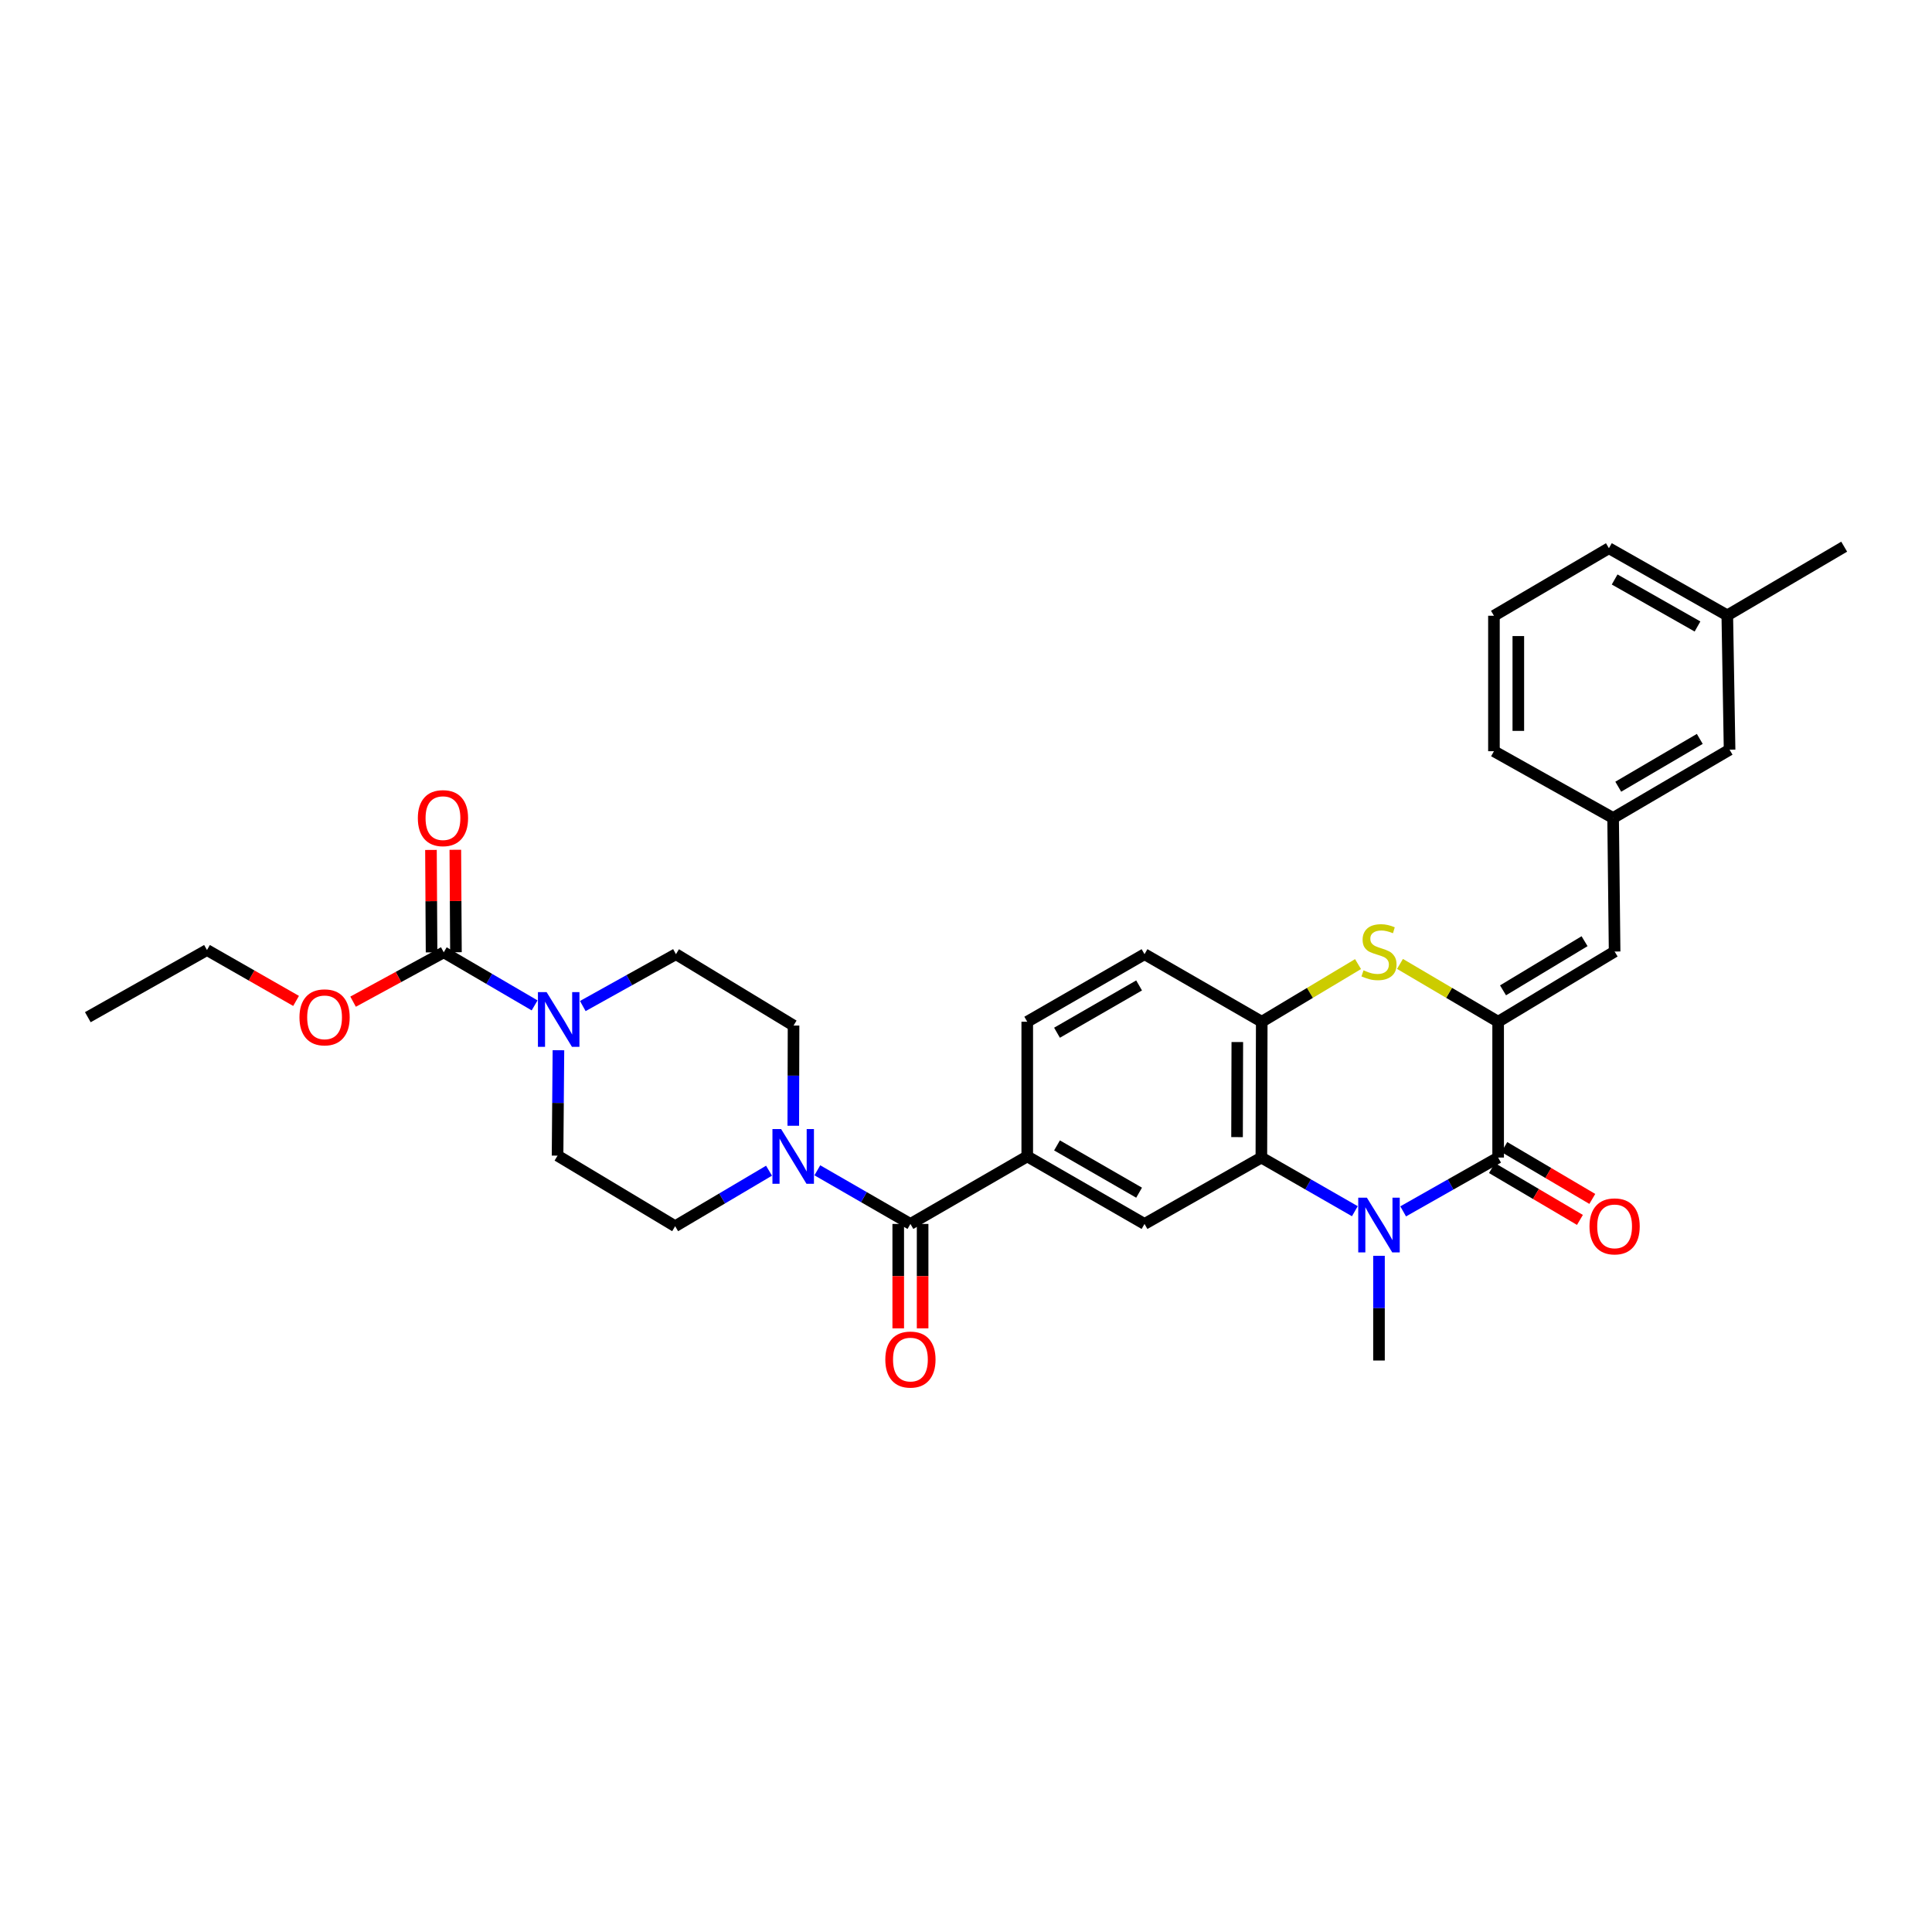 <?xml version='1.0' encoding='iso-8859-1'?>
<svg version='1.1' baseProfile='full'
              xmlns='http://www.w3.org/2000/svg'
                      xmlns:rdkit='http://www.rdkit.org/xml'
                      xmlns:xlink='http://www.w3.org/1999/xlink'
                  xml:space='preserve'
width='1000px' height='1000px' viewBox='0 0 1000 1000'>
<!-- END OF HEADER -->
<rect style='opacity:1.0;fill:#FFFFFF;stroke:none' width='1000' height='1000' x='0' y='0'> </rect>
<path class='bond-1' d='M 726.275,627.004 L 750.855,613.078' style='fill:none;fill-rule:evenodd;stroke:#0000FF;stroke-width:6px;stroke-linecap:butt;stroke-linejoin:miter;stroke-opacity:1' />
<path class='bond-1' d='M 750.855,613.078 L 775.436,599.152' style='fill:none;fill-rule:evenodd;stroke:#000000;stroke-width:6px;stroke-linecap:butt;stroke-linejoin:miter;stroke-opacity:1' />
<path class='bond-2' d='M 701.268,626.922 L 677.075,613.037' style='fill:none;fill-rule:evenodd;stroke:#0000FF;stroke-width:6px;stroke-linecap:butt;stroke-linejoin:miter;stroke-opacity:1' />
<path class='bond-2' d='M 677.075,613.037 L 652.882,599.152' style='fill:none;fill-rule:evenodd;stroke:#000000;stroke-width:6px;stroke-linecap:butt;stroke-linejoin:miter;stroke-opacity:1' />
<path class='bond-23' d='M 713.763,650.005 L 713.763,677.105' style='fill:none;fill-rule:evenodd;stroke:#0000FF;stroke-width:6px;stroke-linecap:butt;stroke-linejoin:miter;stroke-opacity:1' />
<path class='bond-23' d='M 713.763,677.105 L 713.763,704.204' style='fill:none;fill-rule:evenodd;stroke:#000000;stroke-width:6px;stroke-linecap:butt;stroke-linejoin:miter;stroke-opacity:1' />
<path class='bond-0' d='M 775.436,528.851 L 775.436,599.152' style='fill:none;fill-rule:evenodd;stroke:#000000;stroke-width:6px;stroke-linecap:butt;stroke-linejoin:miter;stroke-opacity:1' />
<path class='bond-11' d='M 775.436,528.851 L 835.721,492.516' style='fill:none;fill-rule:evenodd;stroke:#000000;stroke-width:6px;stroke-linecap:butt;stroke-linejoin:miter;stroke-opacity:1' />
<path class='bond-11' d='M 777.966,512.596 L 820.165,487.161' style='fill:none;fill-rule:evenodd;stroke:#000000;stroke-width:6px;stroke-linecap:butt;stroke-linejoin:miter;stroke-opacity:1' />
<path class='bond-32' d='M 775.436,528.851 L 750.034,513.886' style='fill:none;fill-rule:evenodd;stroke:#000000;stroke-width:6px;stroke-linecap:butt;stroke-linejoin:miter;stroke-opacity:1' />
<path class='bond-32' d='M 750.034,513.886 L 724.632,498.92' style='fill:none;fill-rule:evenodd;stroke:#CCCC00;stroke-width:6px;stroke-linecap:butt;stroke-linejoin:miter;stroke-opacity:1' />
<path class='bond-12' d='M 772.232,604.587 L 795,618.008' style='fill:none;fill-rule:evenodd;stroke:#000000;stroke-width:6px;stroke-linecap:butt;stroke-linejoin:miter;stroke-opacity:1' />
<path class='bond-12' d='M 795,618.008 L 817.768,631.428' style='fill:none;fill-rule:evenodd;stroke:#FF0000;stroke-width:6px;stroke-linecap:butt;stroke-linejoin:miter;stroke-opacity:1' />
<path class='bond-12' d='M 778.639,593.718 L 801.407,607.139' style='fill:none;fill-rule:evenodd;stroke:#000000;stroke-width:6px;stroke-linecap:butt;stroke-linejoin:miter;stroke-opacity:1' />
<path class='bond-12' d='M 801.407,607.139 L 824.174,620.56' style='fill:none;fill-rule:evenodd;stroke:#FF0000;stroke-width:6px;stroke-linecap:butt;stroke-linejoin:miter;stroke-opacity:1' />
<path class='bond-5' d='M 652.882,599.152 L 653.078,528.851' style='fill:none;fill-rule:evenodd;stroke:#000000;stroke-width:6px;stroke-linecap:butt;stroke-linejoin:miter;stroke-opacity:1' />
<path class='bond-5' d='M 640.295,588.572 L 640.432,539.361' style='fill:none;fill-rule:evenodd;stroke:#000000;stroke-width:6px;stroke-linecap:butt;stroke-linejoin:miter;stroke-opacity:1' />
<path class='bond-10' d='M 652.882,599.152 L 592.401,633.511' style='fill:none;fill-rule:evenodd;stroke:#000000;stroke-width:6px;stroke-linecap:butt;stroke-linejoin:miter;stroke-opacity:1' />
<path class='bond-3' d='M 702.914,499.012 L 677.996,513.932' style='fill:none;fill-rule:evenodd;stroke:#CCCC00;stroke-width:6px;stroke-linecap:butt;stroke-linejoin:miter;stroke-opacity:1' />
<path class='bond-3' d='M 677.996,513.932 L 653.078,528.851' style='fill:none;fill-rule:evenodd;stroke:#000000;stroke-width:6px;stroke-linecap:butt;stroke-linejoin:miter;stroke-opacity:1' />
<path class='bond-4' d='M 471.235,633.511 L 531.702,598.55' style='fill:none;fill-rule:evenodd;stroke:#000000;stroke-width:6px;stroke-linecap:butt;stroke-linejoin:miter;stroke-opacity:1' />
<path class='bond-6' d='M 471.235,633.511 L 447.141,619.629' style='fill:none;fill-rule:evenodd;stroke:#000000;stroke-width:6px;stroke-linecap:butt;stroke-linejoin:miter;stroke-opacity:1' />
<path class='bond-6' d='M 447.141,619.629 L 423.048,605.747' style='fill:none;fill-rule:evenodd;stroke:#0000FF;stroke-width:6px;stroke-linecap:butt;stroke-linejoin:miter;stroke-opacity:1' />
<path class='bond-17' d='M 464.927,633.511 L 464.927,660.53' style='fill:none;fill-rule:evenodd;stroke:#000000;stroke-width:6px;stroke-linecap:butt;stroke-linejoin:miter;stroke-opacity:1' />
<path class='bond-17' d='M 464.927,660.53 L 464.927,687.55' style='fill:none;fill-rule:evenodd;stroke:#FF0000;stroke-width:6px;stroke-linecap:butt;stroke-linejoin:miter;stroke-opacity:1' />
<path class='bond-17' d='M 477.543,633.511 L 477.543,660.53' style='fill:none;fill-rule:evenodd;stroke:#000000;stroke-width:6px;stroke-linecap:butt;stroke-linejoin:miter;stroke-opacity:1' />
<path class='bond-17' d='M 477.543,660.53 L 477.543,687.55' style='fill:none;fill-rule:evenodd;stroke:#FF0000;stroke-width:6px;stroke-linecap:butt;stroke-linejoin:miter;stroke-opacity:1' />
<path class='bond-20' d='M 653.078,528.851 L 592.401,493.883' style='fill:none;fill-rule:evenodd;stroke:#000000;stroke-width:6px;stroke-linecap:butt;stroke-linejoin:miter;stroke-opacity:1' />
<path class='bond-15' d='M 410.6,582.696 L 410.67,556.755' style='fill:none;fill-rule:evenodd;stroke:#0000FF;stroke-width:6px;stroke-linecap:butt;stroke-linejoin:miter;stroke-opacity:1' />
<path class='bond-15' d='M 410.67,556.755 L 410.739,530.814' style='fill:none;fill-rule:evenodd;stroke:#000000;stroke-width:6px;stroke-linecap:butt;stroke-linejoin:miter;stroke-opacity:1' />
<path class='bond-16' d='M 398.043,605.952 L 373.751,620.32' style='fill:none;fill-rule:evenodd;stroke:#0000FF;stroke-width:6px;stroke-linecap:butt;stroke-linejoin:miter;stroke-opacity:1' />
<path class='bond-16' d='M 373.751,620.32 L 349.459,634.688' style='fill:none;fill-rule:evenodd;stroke:#000000;stroke-width:6px;stroke-linecap:butt;stroke-linejoin:miter;stroke-opacity:1' />
<path class='bond-7' d='M 289.043,543.596 L 288.817,570.877' style='fill:none;fill-rule:evenodd;stroke:#0000FF;stroke-width:6px;stroke-linecap:butt;stroke-linejoin:miter;stroke-opacity:1' />
<path class='bond-7' d='M 288.817,570.877 L 288.592,598.157' style='fill:none;fill-rule:evenodd;stroke:#000000;stroke-width:6px;stroke-linecap:butt;stroke-linejoin:miter;stroke-opacity:1' />
<path class='bond-8' d='M 276.712,520.392 L 253.2,506.654' style='fill:none;fill-rule:evenodd;stroke:#0000FF;stroke-width:6px;stroke-linecap:butt;stroke-linejoin:miter;stroke-opacity:1' />
<path class='bond-8' d='M 253.2,506.654 L 229.688,492.916' style='fill:none;fill-rule:evenodd;stroke:#000000;stroke-width:6px;stroke-linecap:butt;stroke-linejoin:miter;stroke-opacity:1' />
<path class='bond-34' d='M 301.651,520.728 L 325.762,507.306' style='fill:none;fill-rule:evenodd;stroke:#0000FF;stroke-width:6px;stroke-linecap:butt;stroke-linejoin:miter;stroke-opacity:1' />
<path class='bond-34' d='M 325.762,507.306 L 349.873,493.883' style='fill:none;fill-rule:evenodd;stroke:#000000;stroke-width:6px;stroke-linecap:butt;stroke-linejoin:miter;stroke-opacity:1' />
<path class='bond-18' d='M 235.996,492.878 L 235.838,466.363' style='fill:none;fill-rule:evenodd;stroke:#000000;stroke-width:6px;stroke-linecap:butt;stroke-linejoin:miter;stroke-opacity:1' />
<path class='bond-18' d='M 235.838,466.363 L 235.681,439.847' style='fill:none;fill-rule:evenodd;stroke:#FF0000;stroke-width:6px;stroke-linecap:butt;stroke-linejoin:miter;stroke-opacity:1' />
<path class='bond-18' d='M 223.38,492.953 L 223.222,466.438' style='fill:none;fill-rule:evenodd;stroke:#000000;stroke-width:6px;stroke-linecap:butt;stroke-linejoin:miter;stroke-opacity:1' />
<path class='bond-18' d='M 223.222,466.438 L 223.065,439.922' style='fill:none;fill-rule:evenodd;stroke:#FF0000;stroke-width:6px;stroke-linecap:butt;stroke-linejoin:miter;stroke-opacity:1' />
<path class='bond-22' d='M 229.688,492.916 L 206.223,505.69' style='fill:none;fill-rule:evenodd;stroke:#000000;stroke-width:6px;stroke-linecap:butt;stroke-linejoin:miter;stroke-opacity:1' />
<path class='bond-22' d='M 206.223,505.69 L 182.757,518.464' style='fill:none;fill-rule:evenodd;stroke:#FF0000;stroke-width:6px;stroke-linecap:butt;stroke-linejoin:miter;stroke-opacity:1' />
<path class='bond-9' d='M 531.702,598.55 L 592.401,633.511' style='fill:none;fill-rule:evenodd;stroke:#000000;stroke-width:6px;stroke-linecap:butt;stroke-linejoin:miter;stroke-opacity:1' />
<path class='bond-9' d='M 547.104,592.861 L 589.593,617.334' style='fill:none;fill-rule:evenodd;stroke:#000000;stroke-width:6px;stroke-linecap:butt;stroke-linejoin:miter;stroke-opacity:1' />
<path class='bond-21' d='M 531.702,598.55 L 531.702,528.851' style='fill:none;fill-rule:evenodd;stroke:#000000;stroke-width:6px;stroke-linecap:butt;stroke-linejoin:miter;stroke-opacity:1' />
<path class='bond-19' d='M 835.721,492.516 L 834.943,423.386' style='fill:none;fill-rule:evenodd;stroke:#000000;stroke-width:6px;stroke-linecap:butt;stroke-linejoin:miter;stroke-opacity:1' />
<path class='bond-13' d='M 349.873,493.883 L 410.739,530.814' style='fill:none;fill-rule:evenodd;stroke:#000000;stroke-width:6px;stroke-linecap:butt;stroke-linejoin:miter;stroke-opacity:1' />
<path class='bond-14' d='M 288.592,598.157 L 349.459,634.688' style='fill:none;fill-rule:evenodd;stroke:#000000;stroke-width:6px;stroke-linecap:butt;stroke-linejoin:miter;stroke-opacity:1' />
<path class='bond-24' d='M 834.943,423.386 L 895.228,388.039' style='fill:none;fill-rule:evenodd;stroke:#000000;stroke-width:6px;stroke-linecap:butt;stroke-linejoin:miter;stroke-opacity:1' />
<path class='bond-24' d='M 837.604,407.2 L 879.804,382.458' style='fill:none;fill-rule:evenodd;stroke:#000000;stroke-width:6px;stroke-linecap:butt;stroke-linejoin:miter;stroke-opacity:1' />
<path class='bond-27' d='M 834.943,423.386 L 773.263,388.824' style='fill:none;fill-rule:evenodd;stroke:#000000;stroke-width:6px;stroke-linecap:butt;stroke-linejoin:miter;stroke-opacity:1' />
<path class='bond-33' d='M 592.401,493.883 L 531.702,528.851' style='fill:none;fill-rule:evenodd;stroke:#000000;stroke-width:6px;stroke-linecap:butt;stroke-linejoin:miter;stroke-opacity:1' />
<path class='bond-33' d='M 589.594,510.06 L 547.105,534.538' style='fill:none;fill-rule:evenodd;stroke:#000000;stroke-width:6px;stroke-linecap:butt;stroke-linejoin:miter;stroke-opacity:1' />
<path class='bond-29' d='M 153.249,518.072 L 130.192,504.905' style='fill:none;fill-rule:evenodd;stroke:#FF0000;stroke-width:6px;stroke-linecap:butt;stroke-linejoin:miter;stroke-opacity:1' />
<path class='bond-29' d='M 130.192,504.905 L 107.134,491.738' style='fill:none;fill-rule:evenodd;stroke:#000000;stroke-width:6px;stroke-linecap:butt;stroke-linejoin:miter;stroke-opacity:1' />
<path class='bond-25' d='M 895.228,388.039 L 894.043,318.509' style='fill:none;fill-rule:evenodd;stroke:#000000;stroke-width:6px;stroke-linecap:butt;stroke-linejoin:miter;stroke-opacity:1' />
<path class='bond-30' d='M 894.043,318.509 L 954.545,282.959' style='fill:none;fill-rule:evenodd;stroke:#000000;stroke-width:6px;stroke-linecap:butt;stroke-linejoin:miter;stroke-opacity:1' />
<path class='bond-35' d='M 894.043,318.509 L 832.77,283.751' style='fill:none;fill-rule:evenodd;stroke:#000000;stroke-width:6px;stroke-linecap:butt;stroke-linejoin:miter;stroke-opacity:1' />
<path class='bond-35' d='M 878.627,324.269 L 835.736,299.939' style='fill:none;fill-rule:evenodd;stroke:#000000;stroke-width:6px;stroke-linecap:butt;stroke-linejoin:miter;stroke-opacity:1' />
<path class='bond-26' d='M 773.263,318.712 L 773.263,388.824' style='fill:none;fill-rule:evenodd;stroke:#000000;stroke-width:6px;stroke-linecap:butt;stroke-linejoin:miter;stroke-opacity:1' />
<path class='bond-26' d='M 785.879,329.229 L 785.879,378.307' style='fill:none;fill-rule:evenodd;stroke:#000000;stroke-width:6px;stroke-linecap:butt;stroke-linejoin:miter;stroke-opacity:1' />
<path class='bond-28' d='M 773.263,318.712 L 832.77,283.751' style='fill:none;fill-rule:evenodd;stroke:#000000;stroke-width:6px;stroke-linecap:butt;stroke-linejoin:miter;stroke-opacity:1' />
<path class='bond-31' d='M 107.134,491.738 L 45.455,526.496' style='fill:none;fill-rule:evenodd;stroke:#000000;stroke-width:6px;stroke-linecap:butt;stroke-linejoin:miter;stroke-opacity:1' />
<path  class='atom-0' d='M 707.503 619.933
L 716.783 634.933
Q 717.703 636.413, 719.183 639.093
Q 720.663 641.773, 720.743 641.933
L 720.743 619.933
L 724.503 619.933
L 724.503 648.253
L 720.623 648.253
L 710.663 631.853
Q 709.503 629.933, 708.263 627.733
Q 707.063 625.533, 706.703 624.853
L 706.703 648.253
L 703.023 648.253
L 703.023 619.933
L 707.503 619.933
' fill='#0000FF'/>
<path  class='atom-4' d='M 705.763 502.236
Q 706.083 502.356, 707.403 502.916
Q 708.723 503.476, 710.163 503.836
Q 711.643 504.156, 713.083 504.156
Q 715.763 504.156, 717.323 502.876
Q 718.883 501.556, 718.883 499.276
Q 718.883 497.716, 718.083 496.756
Q 717.323 495.796, 716.123 495.276
Q 714.923 494.756, 712.923 494.156
Q 710.403 493.396, 708.883 492.676
Q 707.403 491.956, 706.323 490.436
Q 705.283 488.916, 705.283 486.356
Q 705.283 482.796, 707.683 480.596
Q 710.123 478.396, 714.923 478.396
Q 718.203 478.396, 721.923 479.956
L 721.003 483.036
Q 717.603 481.636, 715.043 481.636
Q 712.283 481.636, 710.763 482.796
Q 709.243 483.916, 709.283 485.876
Q 709.283 487.396, 710.043 488.316
Q 710.843 489.236, 711.963 489.756
Q 713.123 490.276, 715.043 490.876
Q 717.603 491.676, 719.123 492.476
Q 720.643 493.276, 721.723 494.916
Q 722.843 496.516, 722.843 499.276
Q 722.843 503.196, 720.203 505.316
Q 717.603 507.396, 713.243 507.396
Q 710.723 507.396, 708.803 506.836
Q 706.923 506.316, 704.683 505.396
L 705.763 502.236
' fill='#CCCC00'/>
<path  class='atom-7' d='M 404.297 584.39
L 413.577 599.39
Q 414.497 600.87, 415.977 603.55
Q 417.457 606.23, 417.537 606.39
L 417.537 584.39
L 421.297 584.39
L 421.297 612.71
L 417.417 612.71
L 407.457 596.31
Q 406.297 594.39, 405.057 592.19
Q 403.857 589.99, 403.497 589.31
L 403.497 612.71
L 399.817 612.71
L 399.817 584.39
L 404.297 584.39
' fill='#0000FF'/>
<path  class='atom-8' d='M 282.914 513.514
L 292.194 528.514
Q 293.114 529.994, 294.594 532.674
Q 296.074 535.354, 296.154 535.514
L 296.154 513.514
L 299.914 513.514
L 299.914 541.834
L 296.034 541.834
L 286.074 525.434
Q 284.914 523.514, 283.674 521.314
Q 282.474 519.114, 282.114 518.434
L 282.114 541.834
L 278.434 541.834
L 278.434 513.514
L 282.914 513.514
' fill='#0000FF'/>
<path  class='atom-13' d='M 822.721 634.768
Q 822.721 627.968, 826.081 624.168
Q 829.441 620.368, 835.721 620.368
Q 842.001 620.368, 845.361 624.168
Q 848.721 627.968, 848.721 634.768
Q 848.721 641.648, 845.321 645.568
Q 841.921 649.448, 835.721 649.448
Q 829.481 649.448, 826.081 645.568
Q 822.721 641.688, 822.721 634.768
M 835.721 646.248
Q 840.041 646.248, 842.361 643.368
Q 844.721 640.448, 844.721 634.768
Q 844.721 629.208, 842.361 626.408
Q 840.041 623.568, 835.721 623.568
Q 831.401 623.568, 829.041 626.368
Q 826.721 629.168, 826.721 634.768
Q 826.721 640.488, 829.041 643.368
Q 831.401 646.248, 835.721 646.248
' fill='#FF0000'/>
<path  class='atom-18' d='M 458.235 703.703
Q 458.235 696.903, 461.595 693.103
Q 464.955 689.303, 471.235 689.303
Q 477.515 689.303, 480.875 693.103
Q 484.235 696.903, 484.235 703.703
Q 484.235 710.583, 480.835 714.503
Q 477.435 718.383, 471.235 718.383
Q 464.995 718.383, 461.595 714.503
Q 458.235 710.623, 458.235 703.703
M 471.235 715.183
Q 475.555 715.183, 477.875 712.303
Q 480.235 709.383, 480.235 703.703
Q 480.235 698.143, 477.875 695.343
Q 475.555 692.503, 471.235 692.503
Q 466.915 692.503, 464.555 695.303
Q 462.235 698.103, 462.235 703.703
Q 462.235 709.423, 464.555 712.303
Q 466.915 715.183, 471.235 715.183
' fill='#FF0000'/>
<path  class='atom-19' d='M 216.275 423.466
Q 216.275 416.666, 219.635 412.866
Q 222.995 409.066, 229.275 409.066
Q 235.555 409.066, 238.915 412.866
Q 242.275 416.666, 242.275 423.466
Q 242.275 430.346, 238.875 434.266
Q 235.475 438.146, 229.275 438.146
Q 223.035 438.146, 219.635 434.266
Q 216.275 430.386, 216.275 423.466
M 229.275 434.946
Q 233.595 434.946, 235.915 432.066
Q 238.275 429.146, 238.275 423.466
Q 238.275 417.906, 235.915 415.106
Q 233.595 412.266, 229.275 412.266
Q 224.955 412.266, 222.595 415.066
Q 220.275 417.866, 220.275 423.466
Q 220.275 429.186, 222.595 432.066
Q 224.955 434.946, 229.275 434.946
' fill='#FF0000'/>
<path  class='atom-23' d='M 155.001 526.576
Q 155.001 519.776, 158.361 515.976
Q 161.721 512.176, 168.001 512.176
Q 174.281 512.176, 177.641 515.976
Q 181.001 519.776, 181.001 526.576
Q 181.001 533.456, 177.601 537.376
Q 174.201 541.256, 168.001 541.256
Q 161.761 541.256, 158.361 537.376
Q 155.001 533.496, 155.001 526.576
M 168.001 538.056
Q 172.321 538.056, 174.641 535.176
Q 177.001 532.256, 177.001 526.576
Q 177.001 521.016, 174.641 518.216
Q 172.321 515.376, 168.001 515.376
Q 163.681 515.376, 161.321 518.176
Q 159.001 520.976, 159.001 526.576
Q 159.001 532.296, 161.321 535.176
Q 163.681 538.056, 168.001 538.056
' fill='#FF0000'/>
</svg>
